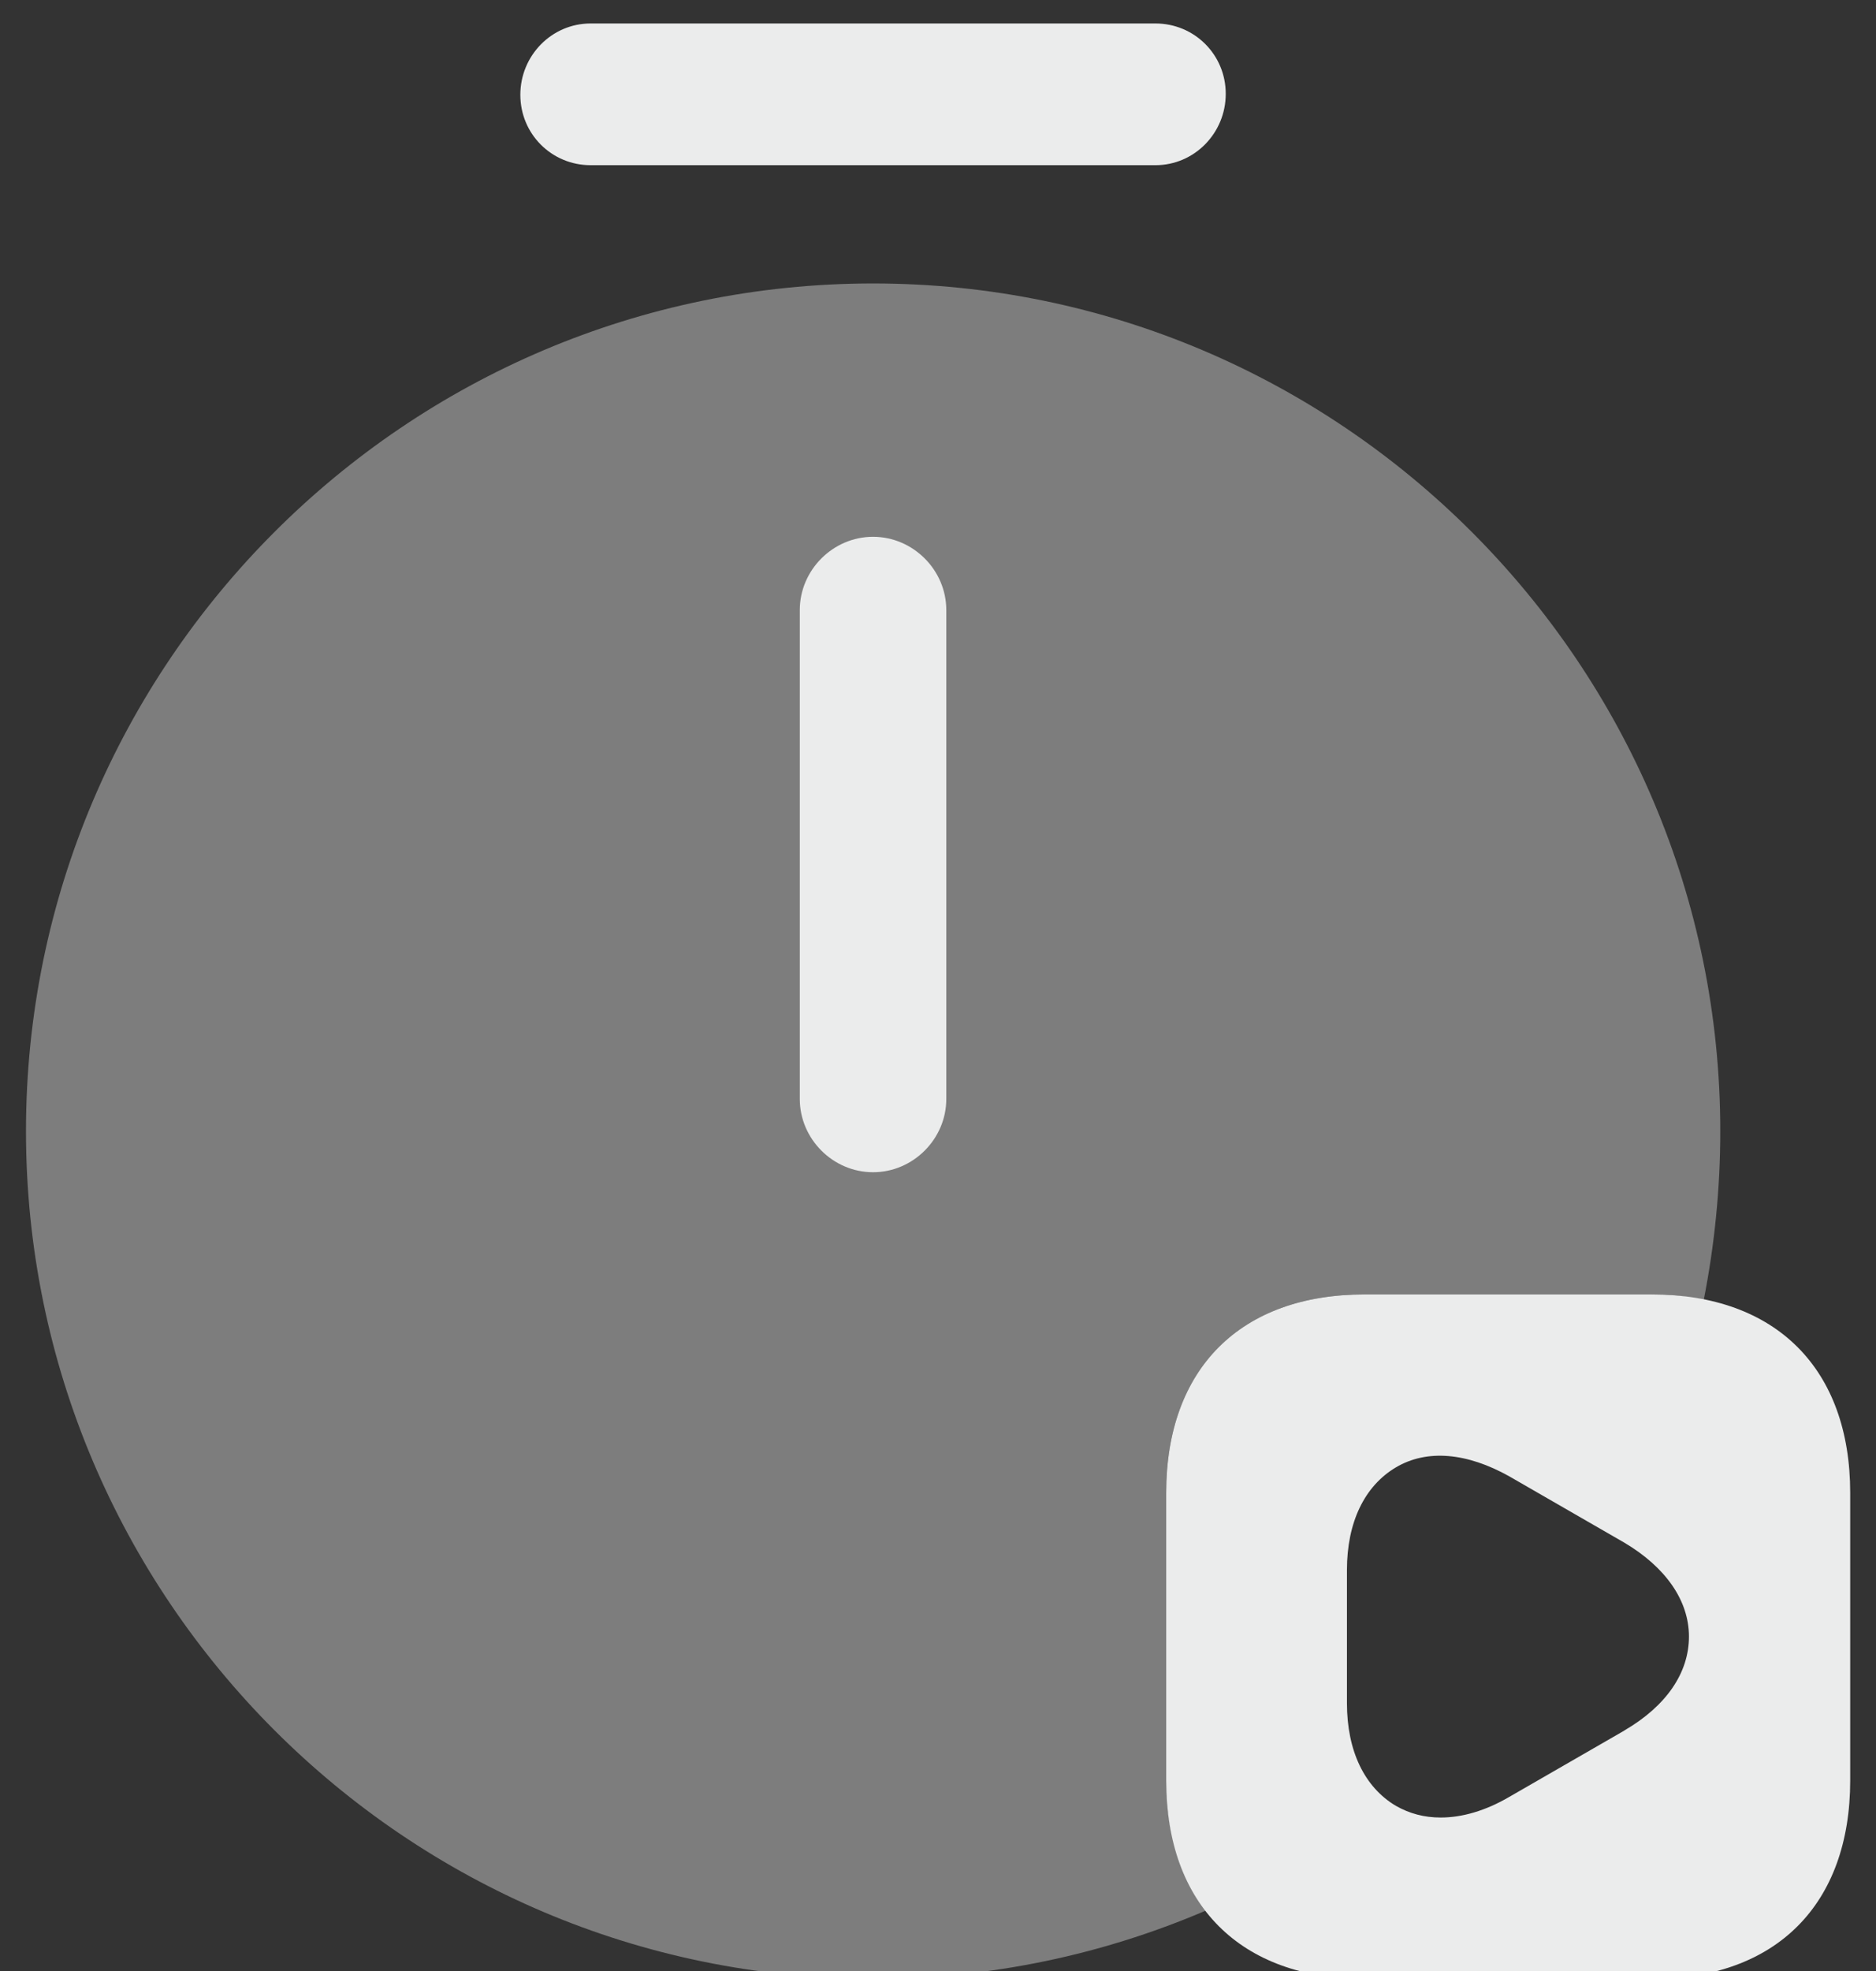 <?xml version="1.0" encoding="UTF-8"?>
<!DOCTYPE svg PUBLIC "-//W3C//DTD SVG 1.1//EN" "http://www.w3.org/Graphics/SVG/1.1/DTD/svg11.dtd">
<!-- Creator: CorelDRAW 2020 (64-Bit) -->
<svg xmlns="http://www.w3.org/2000/svg" xml:space="preserve" width="0.2in" height="0.21in" version="1.1" style="shape-rendering:geometricPrecision; text-rendering:geometricPrecision; image-rendering:optimizeQuality; fill-rule:evenodd; clip-rule:evenodd"
viewBox="0 0 199.99 209.99"
 xmlns:xlink="http://www.w3.org/1999/xlink"
 xmlns:xodm="http://www.corel.com/coreldraw/odm/2003">
 <rect x="0" y="0" width="199.99" height="209.99" fill="#333333" stroke="none"/>
 <defs>
  <style type="text/css">
   <![CDATA[
    .fil0 {fill:#EBECEC;fill-rule:nonzero}
    .fil1 {fill:#EBECEC;fill-rule:nonzero;fill-opacity:0.4}
   ]]>
  </style>
 </defs>
 <g id="Layer_x0020_1">
  <g id="_1842907642064">
   <path class="fil0" d="M93.07 124.89c-4.27,0 -7.81,-3.54 -7.81,-7.81l0 -52.08c0,-4.27 3.54,-7.81 7.81,-7.81 4.27,0 7.81,3.54 7.81,7.81l0 52.08c0,4.27 -3.54,7.81 -7.81,7.81z"/>
   <path class="fil0" d="M123.17 17.6l-60.2 0c-4.17,0 -7.5,-3.33 -7.5,-7.5 0,-4.17 3.33,-7.6 7.5,-7.6l60.2 0c4.17,0 7.5,3.33 7.5,7.5 0,4.17 -3.33,7.6 -7.5,7.6z"/>
   <path class="fil1" d="M124.32 189.68l0 -30.62c0,-13.23 7.92,-21.15 21.15,-21.15l30.63 0c1.98,0 3.75,0.2 5.52,0.62 1.15,-5.83 1.77,-11.87 1.77,-18.02 0,-49.79 -40.52,-90.31 -90.31,-90.31 -49.79,0 -90.31,40.52 -90.31,90.31 0,49.79 40.52,90.31 90.31,90.31 12.6,0 24.58,-2.6 35.52,-7.29 -2.71,-3.54 -4.27,-8.12 -4.27,-13.85z"/>
   <path class="fil0" d="M176.09 137.91l-30.62 0c-13.23,0 -21.15,7.91 -21.15,21.15l0 30.62c0,13.23 7.91,21.15 21.15,21.15l30.62 0c13.23,0 21.15,-7.91 21.15,-21.15l0 -30.62c0,-13.23 -7.91,-21.15 -21.15,-21.15zm-2.92 46.46l-12.29 7.08c-2.5,1.46 -5,2.19 -7.29,2.19 -1.77,0 -3.33,-0.42 -4.79,-1.25 -3.33,-1.98 -5.21,-5.83 -5.21,-10.94l0 -14.17c0,-5.11 1.88,-8.96 5.21,-10.94 3.33,-1.98 7.61,-1.56 12.08,0.94l12.29 7.08c4.38,2.6 6.88,6.15 6.88,10 0,3.85 -2.4,7.39 -6.88,10z"/>
  </g>
 </g>
</svg>

